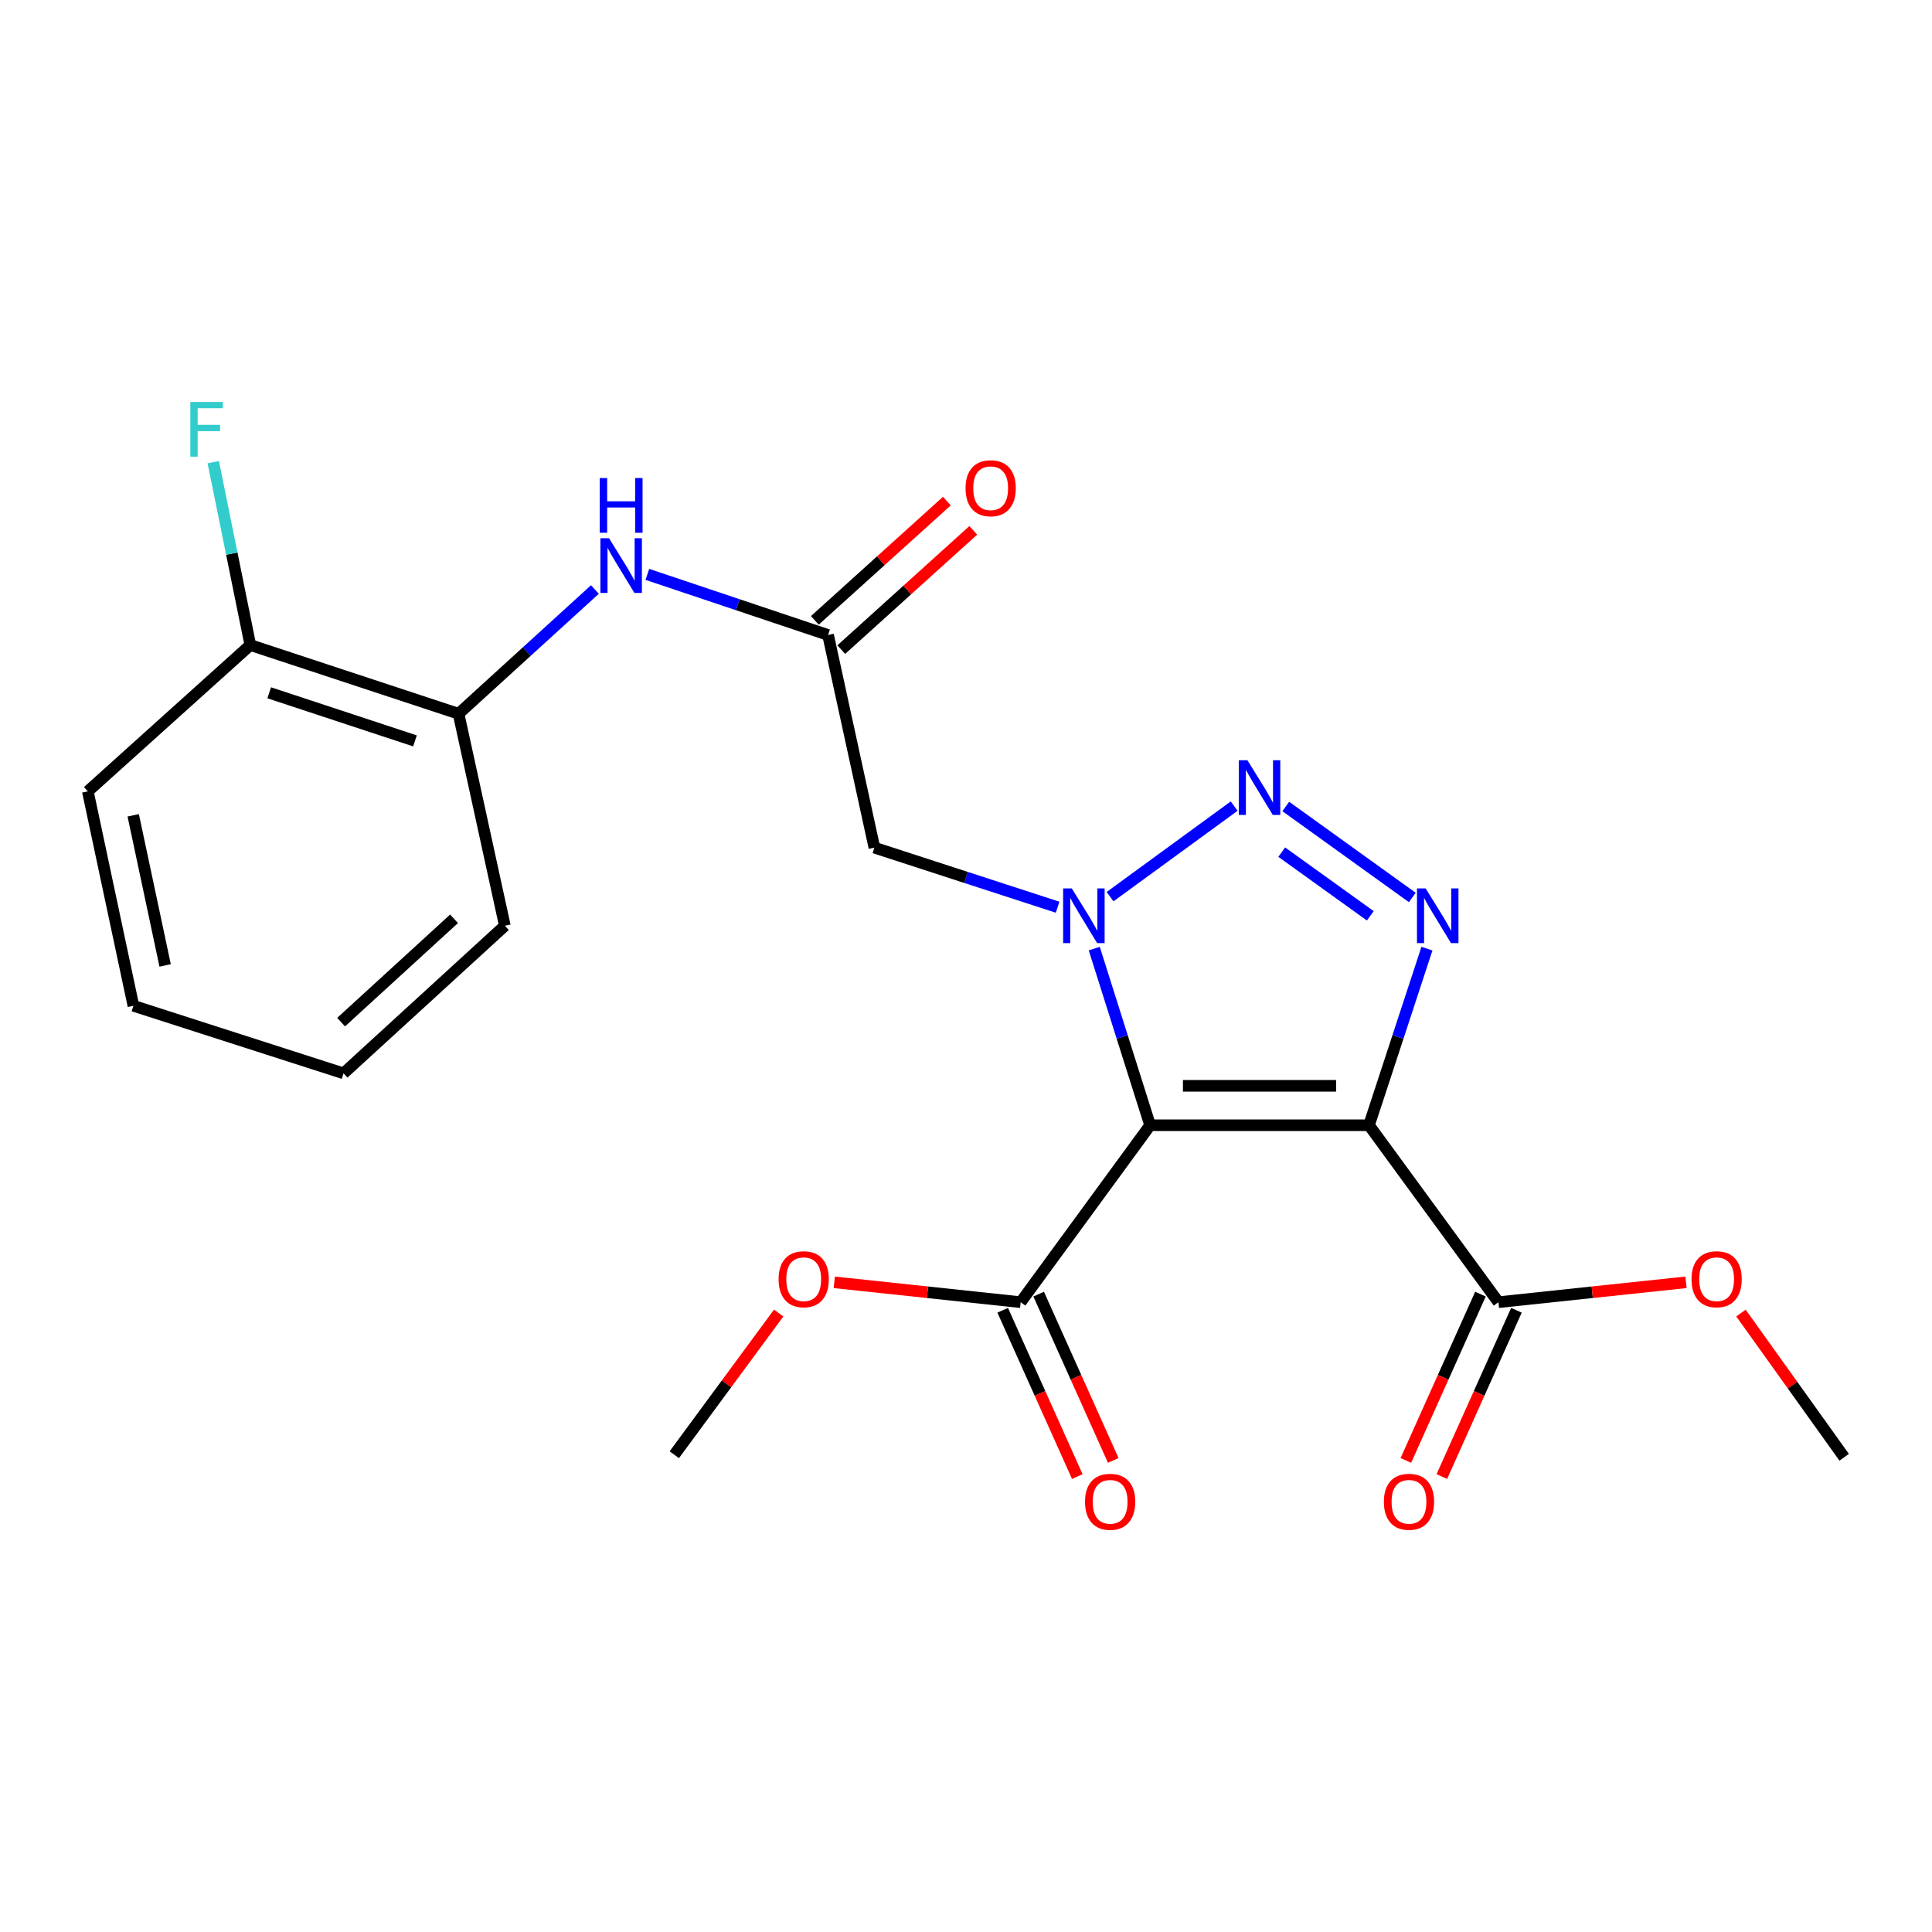 <?xml version='1.0' encoding='iso-8859-1'?>
<svg version='1.1' baseProfile='full'
              xmlns='http://www.w3.org/2000/svg'
                      xmlns:rdkit='http://www.rdkit.org/xml'
                      xmlns:xlink='http://www.w3.org/1999/xlink'
                  xml:space='preserve'
width='1000px' height='1000px' viewBox='0 0 1000 1000'>
<!-- END OF HEADER -->
<rect style='opacity:1.0;fill:#FFFFFF;stroke:none' width='1000' height='1000' x='0' y='0'> </rect>
<path class='bond-0' d='M 595.294,582.427 L 580.841,536.712' style='fill:none;fill-rule:evenodd;stroke:#000000;stroke-width:6px;stroke-linecap:butt;stroke-linejoin:miter;stroke-opacity:1' />
<path class='bond-0' d='M 580.841,536.712 L 566.388,490.997' style='fill:none;fill-rule:evenodd;stroke:#0000FF;stroke-width:6px;stroke-linecap:butt;stroke-linejoin:miter;stroke-opacity:1' />
<path class='bond-1' d='M 595.294,582.427 L 708.59,582.427' style='fill:none;fill-rule:evenodd;stroke:#000000;stroke-width:6px;stroke-linecap:butt;stroke-linejoin:miter;stroke-opacity:1' />
<path class='bond-1' d='M 612.288,562.021 L 691.596,562.021' style='fill:none;fill-rule:evenodd;stroke:#000000;stroke-width:6px;stroke-linecap:butt;stroke-linejoin:miter;stroke-opacity:1' />
<path class='bond-5' d='M 595.294,582.427 L 528.307,674.014' style='fill:none;fill-rule:evenodd;stroke:#000000;stroke-width:6px;stroke-linecap:butt;stroke-linejoin:miter;stroke-opacity:1' />
<path class='bond-2' d='M 574.566,464.106 L 638.797,417.246' style='fill:none;fill-rule:evenodd;stroke:#0000FF;stroke-width:6px;stroke-linecap:butt;stroke-linejoin:miter;stroke-opacity:1' />
<path class='bond-4' d='M 547.422,469.575 L 500.001,454.156' style='fill:none;fill-rule:evenodd;stroke:#0000FF;stroke-width:6px;stroke-linecap:butt;stroke-linejoin:miter;stroke-opacity:1' />
<path class='bond-4' d='M 500.001,454.156 L 452.58,438.737' style='fill:none;fill-rule:evenodd;stroke:#000000;stroke-width:6px;stroke-linecap:butt;stroke-linejoin:miter;stroke-opacity:1' />
<path class='bond-3' d='M 708.59,582.427 L 723.586,536.717' style='fill:none;fill-rule:evenodd;stroke:#000000;stroke-width:6px;stroke-linecap:butt;stroke-linejoin:miter;stroke-opacity:1' />
<path class='bond-3' d='M 723.586,536.717 L 738.583,491.007' style='fill:none;fill-rule:evenodd;stroke:#0000FF;stroke-width:6px;stroke-linecap:butt;stroke-linejoin:miter;stroke-opacity:1' />
<path class='bond-6' d='M 708.59,582.427 L 775.589,674.014' style='fill:none;fill-rule:evenodd;stroke:#000000;stroke-width:6px;stroke-linecap:butt;stroke-linejoin:miter;stroke-opacity:1' />
<path class='bond-23' d='M 665.511,417.43 L 731.002,464.528' style='fill:none;fill-rule:evenodd;stroke:#0000FF;stroke-width:6px;stroke-linecap:butt;stroke-linejoin:miter;stroke-opacity:1' />
<path class='bond-23' d='M 663.421,441.061 L 709.265,474.03' style='fill:none;fill-rule:evenodd;stroke:#0000FF;stroke-width:6px;stroke-linecap:butt;stroke-linejoin:miter;stroke-opacity:1' />
<path class='bond-7' d='M 452.58,438.737 L 428.603,328.672' style='fill:none;fill-rule:evenodd;stroke:#000000;stroke-width:6px;stroke-linecap:butt;stroke-linejoin:miter;stroke-opacity:1' />
<path class='bond-11' d='M 518.998,678.189 L 538.301,721.229' style='fill:none;fill-rule:evenodd;stroke:#000000;stroke-width:6px;stroke-linecap:butt;stroke-linejoin:miter;stroke-opacity:1' />
<path class='bond-11' d='M 538.301,721.229 L 557.605,764.27' style='fill:none;fill-rule:evenodd;stroke:#FF0000;stroke-width:6px;stroke-linecap:butt;stroke-linejoin:miter;stroke-opacity:1' />
<path class='bond-11' d='M 537.616,669.838 L 556.92,712.879' style='fill:none;fill-rule:evenodd;stroke:#000000;stroke-width:6px;stroke-linecap:butt;stroke-linejoin:miter;stroke-opacity:1' />
<path class='bond-11' d='M 556.92,712.879 L 576.223,755.919' style='fill:none;fill-rule:evenodd;stroke:#FF0000;stroke-width:6px;stroke-linecap:butt;stroke-linejoin:miter;stroke-opacity:1' />
<path class='bond-14' d='M 528.307,674.014 L 480.064,668.871' style='fill:none;fill-rule:evenodd;stroke:#000000;stroke-width:6px;stroke-linecap:butt;stroke-linejoin:miter;stroke-opacity:1' />
<path class='bond-14' d='M 480.064,668.871 L 431.821,663.729' style='fill:none;fill-rule:evenodd;stroke:#FF0000;stroke-width:6px;stroke-linecap:butt;stroke-linejoin:miter;stroke-opacity:1' />
<path class='bond-10' d='M 766.279,669.838 L 746.976,712.879' style='fill:none;fill-rule:evenodd;stroke:#000000;stroke-width:6px;stroke-linecap:butt;stroke-linejoin:miter;stroke-opacity:1' />
<path class='bond-10' d='M 746.976,712.879 L 727.672,755.919' style='fill:none;fill-rule:evenodd;stroke:#FF0000;stroke-width:6px;stroke-linecap:butt;stroke-linejoin:miter;stroke-opacity:1' />
<path class='bond-10' d='M 784.898,678.189 L 765.594,721.229' style='fill:none;fill-rule:evenodd;stroke:#000000;stroke-width:6px;stroke-linecap:butt;stroke-linejoin:miter;stroke-opacity:1' />
<path class='bond-10' d='M 765.594,721.229 L 746.291,764.27' style='fill:none;fill-rule:evenodd;stroke:#FF0000;stroke-width:6px;stroke-linecap:butt;stroke-linejoin:miter;stroke-opacity:1' />
<path class='bond-15' d='M 775.589,674.014 L 824.136,668.867' style='fill:none;fill-rule:evenodd;stroke:#000000;stroke-width:6px;stroke-linecap:butt;stroke-linejoin:miter;stroke-opacity:1' />
<path class='bond-15' d='M 824.136,668.867 L 872.683,663.721' style='fill:none;fill-rule:evenodd;stroke:#FF0000;stroke-width:6px;stroke-linecap:butt;stroke-linejoin:miter;stroke-opacity:1' />
<path class='bond-8' d='M 428.603,328.672 L 381.838,312.984' style='fill:none;fill-rule:evenodd;stroke:#000000;stroke-width:6px;stroke-linecap:butt;stroke-linejoin:miter;stroke-opacity:1' />
<path class='bond-8' d='M 381.838,312.984 L 335.072,297.297' style='fill:none;fill-rule:evenodd;stroke:#0000FF;stroke-width:6px;stroke-linecap:butt;stroke-linejoin:miter;stroke-opacity:1' />
<path class='bond-12' d='M 435.443,336.242 L 469.606,305.374' style='fill:none;fill-rule:evenodd;stroke:#000000;stroke-width:6px;stroke-linecap:butt;stroke-linejoin:miter;stroke-opacity:1' />
<path class='bond-12' d='M 469.606,305.374 L 503.769,274.506' style='fill:none;fill-rule:evenodd;stroke:#FF0000;stroke-width:6px;stroke-linecap:butt;stroke-linejoin:miter;stroke-opacity:1' />
<path class='bond-12' d='M 421.763,321.102 L 455.926,290.233' style='fill:none;fill-rule:evenodd;stroke:#000000;stroke-width:6px;stroke-linecap:butt;stroke-linejoin:miter;stroke-opacity:1' />
<path class='bond-12' d='M 455.926,290.233 L 490.089,259.365' style='fill:none;fill-rule:evenodd;stroke:#FF0000;stroke-width:6px;stroke-linecap:butt;stroke-linejoin:miter;stroke-opacity:1' />
<path class='bond-9' d='M 307.921,305.127 L 272.634,337.282' style='fill:none;fill-rule:evenodd;stroke:#0000FF;stroke-width:6px;stroke-linecap:butt;stroke-linejoin:miter;stroke-opacity:1' />
<path class='bond-9' d='M 272.634,337.282 L 237.346,369.438' style='fill:none;fill-rule:evenodd;stroke:#000000;stroke-width:6px;stroke-linecap:butt;stroke-linejoin:miter;stroke-opacity:1' />
<path class='bond-13' d='M 237.346,369.438 L 129.571,333.875' style='fill:none;fill-rule:evenodd;stroke:#000000;stroke-width:6px;stroke-linecap:butt;stroke-linejoin:miter;stroke-opacity:1' />
<path class='bond-13' d='M 214.786,383.481 L 139.343,358.588' style='fill:none;fill-rule:evenodd;stroke:#000000;stroke-width:6px;stroke-linecap:butt;stroke-linejoin:miter;stroke-opacity:1' />
<path class='bond-17' d='M 237.346,369.438 L 261.311,479.163' style='fill:none;fill-rule:evenodd;stroke:#000000;stroke-width:6px;stroke-linecap:butt;stroke-linejoin:miter;stroke-opacity:1' />
<path class='bond-16' d='M 129.571,333.875 L 119.976,286.548' style='fill:none;fill-rule:evenodd;stroke:#000000;stroke-width:6px;stroke-linecap:butt;stroke-linejoin:miter;stroke-opacity:1' />
<path class='bond-16' d='M 119.976,286.548 L 110.38,239.22' style='fill:none;fill-rule:evenodd;stroke:#33CCCC;stroke-width:6px;stroke-linecap:butt;stroke-linejoin:miter;stroke-opacity:1' />
<path class='bond-18' d='M 129.571,333.875 L 45.455,409.603' style='fill:none;fill-rule:evenodd;stroke:#000000;stroke-width:6px;stroke-linecap:butt;stroke-linejoin:miter;stroke-opacity:1' />
<path class='bond-20' d='M 403.043,679.626 L 376.027,716.299' style='fill:none;fill-rule:evenodd;stroke:#FF0000;stroke-width:6px;stroke-linecap:butt;stroke-linejoin:miter;stroke-opacity:1' />
<path class='bond-20' d='M 376.027,716.299 L 349.01,752.972' style='fill:none;fill-rule:evenodd;stroke:#000000;stroke-width:6px;stroke-linecap:butt;stroke-linejoin:miter;stroke-opacity:1' />
<path class='bond-19' d='M 901.116,679.638 L 927.831,716.962' style='fill:none;fill-rule:evenodd;stroke:#FF0000;stroke-width:6px;stroke-linecap:butt;stroke-linejoin:miter;stroke-opacity:1' />
<path class='bond-19' d='M 927.831,716.962 L 954.545,754.287' style='fill:none;fill-rule:evenodd;stroke:#000000;stroke-width:6px;stroke-linecap:butt;stroke-linejoin:miter;stroke-opacity:1' />
<path class='bond-21' d='M 261.311,479.163 L 177.807,555.571' style='fill:none;fill-rule:evenodd;stroke:#000000;stroke-width:6px;stroke-linecap:butt;stroke-linejoin:miter;stroke-opacity:1' />
<path class='bond-21' d='M 235.011,475.57 L 176.558,529.055' style='fill:none;fill-rule:evenodd;stroke:#000000;stroke-width:6px;stroke-linecap:butt;stroke-linejoin:miter;stroke-opacity:1' />
<path class='bond-24' d='M 45.455,409.603 L 69.057,520.598' style='fill:none;fill-rule:evenodd;stroke:#000000;stroke-width:6px;stroke-linecap:butt;stroke-linejoin:miter;stroke-opacity:1' />
<path class='bond-24' d='M 68.954,422.008 L 85.476,499.704' style='fill:none;fill-rule:evenodd;stroke:#000000;stroke-width:6px;stroke-linecap:butt;stroke-linejoin:miter;stroke-opacity:1' />
<path class='bond-22' d='M 177.807,555.571 L 69.057,520.598' style='fill:none;fill-rule:evenodd;stroke:#000000;stroke-width:6px;stroke-linecap:butt;stroke-linejoin:miter;stroke-opacity:1' />
<path  class='atom-1' d='M 554.753 459.834
L 564.033 474.834
Q 564.953 476.314, 566.433 478.994
Q 567.913 481.674, 567.993 481.834
L 567.993 459.834
L 571.753 459.834
L 571.753 488.154
L 567.873 488.154
L 557.913 471.754
Q 556.753 469.834, 555.513 467.634
Q 554.313 465.434, 553.953 464.754
L 553.953 488.154
L 550.273 488.154
L 550.273 459.834
L 554.753 459.834
' fill='#0000FF'/>
<path  class='atom-3' d='M 645.671 393.504
L 654.951 408.504
Q 655.871 409.984, 657.351 412.664
Q 658.831 415.344, 658.911 415.504
L 658.911 393.504
L 662.671 393.504
L 662.671 421.824
L 658.791 421.824
L 648.831 405.424
Q 647.671 403.504, 646.431 401.304
Q 645.231 399.104, 644.871 398.424
L 644.871 421.824
L 641.191 421.824
L 641.191 393.504
L 645.671 393.504
' fill='#0000FF'/>
<path  class='atom-4' d='M 737.904 459.834
L 747.184 474.834
Q 748.104 476.314, 749.584 478.994
Q 751.064 481.674, 751.144 481.834
L 751.144 459.834
L 754.904 459.834
L 754.904 488.154
L 751.024 488.154
L 741.064 471.754
Q 739.904 469.834, 738.664 467.634
Q 737.464 465.434, 737.104 464.754
L 737.104 488.154
L 733.424 488.154
L 733.424 459.834
L 737.904 459.834
' fill='#0000FF'/>
<path  class='atom-9' d='M 315.248 278.587
L 324.528 293.587
Q 325.448 295.067, 326.928 297.747
Q 328.408 300.427, 328.488 300.587
L 328.488 278.587
L 332.248 278.587
L 332.248 306.907
L 328.368 306.907
L 318.408 290.507
Q 317.248 288.587, 316.008 286.387
Q 314.808 284.187, 314.448 283.507
L 314.448 306.907
L 310.768 306.907
L 310.768 278.587
L 315.248 278.587
' fill='#0000FF'/>
<path  class='atom-9' d='M 310.428 247.435
L 314.268 247.435
L 314.268 259.475
L 328.748 259.475
L 328.748 247.435
L 332.588 247.435
L 332.588 275.755
L 328.748 275.755
L 328.748 262.675
L 314.268 262.675
L 314.268 275.755
L 310.428 275.755
L 310.428 247.435
' fill='#0000FF'/>
<path  class='atom-11' d='M 716.291 777.323
Q 716.291 770.523, 719.651 766.723
Q 723.011 762.923, 729.291 762.923
Q 735.571 762.923, 738.931 766.723
Q 742.291 770.523, 742.291 777.323
Q 742.291 784.203, 738.891 788.123
Q 735.491 792.003, 729.291 792.003
Q 723.051 792.003, 719.651 788.123
Q 716.291 784.243, 716.291 777.323
M 729.291 788.803
Q 733.611 788.803, 735.931 785.923
Q 738.291 783.003, 738.291 777.323
Q 738.291 771.763, 735.931 768.963
Q 733.611 766.123, 729.291 766.123
Q 724.971 766.123, 722.611 768.923
Q 720.291 771.723, 720.291 777.323
Q 720.291 783.043, 722.611 785.923
Q 724.971 788.803, 729.291 788.803
' fill='#FF0000'/>
<path  class='atom-12' d='M 561.605 777.323
Q 561.605 770.523, 564.965 766.723
Q 568.325 762.923, 574.605 762.923
Q 580.885 762.923, 584.245 766.723
Q 587.605 770.523, 587.605 777.323
Q 587.605 784.203, 584.205 788.123
Q 580.805 792.003, 574.605 792.003
Q 568.365 792.003, 564.965 788.123
Q 561.605 784.243, 561.605 777.323
M 574.605 788.803
Q 578.925 788.803, 581.245 785.923
Q 583.605 783.003, 583.605 777.323
Q 583.605 771.763, 581.245 768.963
Q 578.925 766.123, 574.605 766.123
Q 570.285 766.123, 567.925 768.923
Q 565.605 771.723, 565.605 777.323
Q 565.605 783.043, 567.925 785.923
Q 570.285 788.803, 574.605 788.803
' fill='#FF0000'/>
<path  class='atom-13' d='M 499.765 252.707
Q 499.765 245.907, 503.125 242.107
Q 506.485 238.307, 512.765 238.307
Q 519.045 238.307, 522.405 242.107
Q 525.765 245.907, 525.765 252.707
Q 525.765 259.587, 522.365 263.507
Q 518.965 267.387, 512.765 267.387
Q 506.525 267.387, 503.125 263.507
Q 499.765 259.627, 499.765 252.707
M 512.765 264.187
Q 517.085 264.187, 519.405 261.307
Q 521.765 258.387, 521.765 252.707
Q 521.765 247.147, 519.405 244.347
Q 517.085 241.507, 512.765 241.507
Q 508.445 241.507, 506.085 244.307
Q 503.765 247.107, 503.765 252.707
Q 503.765 258.427, 506.085 261.307
Q 508.445 264.187, 512.765 264.187
' fill='#FF0000'/>
<path  class='atom-15' d='M 402.997 662.122
Q 402.997 655.322, 406.357 651.522
Q 409.717 647.722, 415.997 647.722
Q 422.277 647.722, 425.637 651.522
Q 428.997 655.322, 428.997 662.122
Q 428.997 669.002, 425.597 672.922
Q 422.197 676.802, 415.997 676.802
Q 409.757 676.802, 406.357 672.922
Q 402.997 669.042, 402.997 662.122
M 415.997 673.602
Q 420.317 673.602, 422.637 670.722
Q 424.997 667.802, 424.997 662.122
Q 424.997 656.562, 422.637 653.762
Q 420.317 650.922, 415.997 650.922
Q 411.677 650.922, 409.317 653.722
Q 406.997 656.522, 406.997 662.122
Q 406.997 667.842, 409.317 670.722
Q 411.677 673.602, 415.997 673.602
' fill='#FF0000'/>
<path  class='atom-16' d='M 875.522 662.122
Q 875.522 655.322, 878.882 651.522
Q 882.242 647.722, 888.522 647.722
Q 894.802 647.722, 898.162 651.522
Q 901.522 655.322, 901.522 662.122
Q 901.522 669.002, 898.122 672.922
Q 894.722 676.802, 888.522 676.802
Q 882.282 676.802, 878.882 672.922
Q 875.522 669.042, 875.522 662.122
M 888.522 673.602
Q 892.842 673.602, 895.162 670.722
Q 897.522 667.802, 897.522 662.122
Q 897.522 656.562, 895.162 653.762
Q 892.842 650.922, 888.522 650.922
Q 884.202 650.922, 881.842 653.722
Q 879.522 656.522, 879.522 662.122
Q 879.522 667.842, 881.842 670.722
Q 884.202 673.602, 888.522 673.602
' fill='#FF0000'/>
<path  class='atom-17' d='M 98.512 208.051
L 115.352 208.051
L 115.352 211.291
L 102.312 211.291
L 102.312 219.891
L 113.912 219.891
L 113.912 223.171
L 102.312 223.171
L 102.312 236.371
L 98.512 236.371
L 98.512 208.051
' fill='#33CCCC'/>
</svg>

